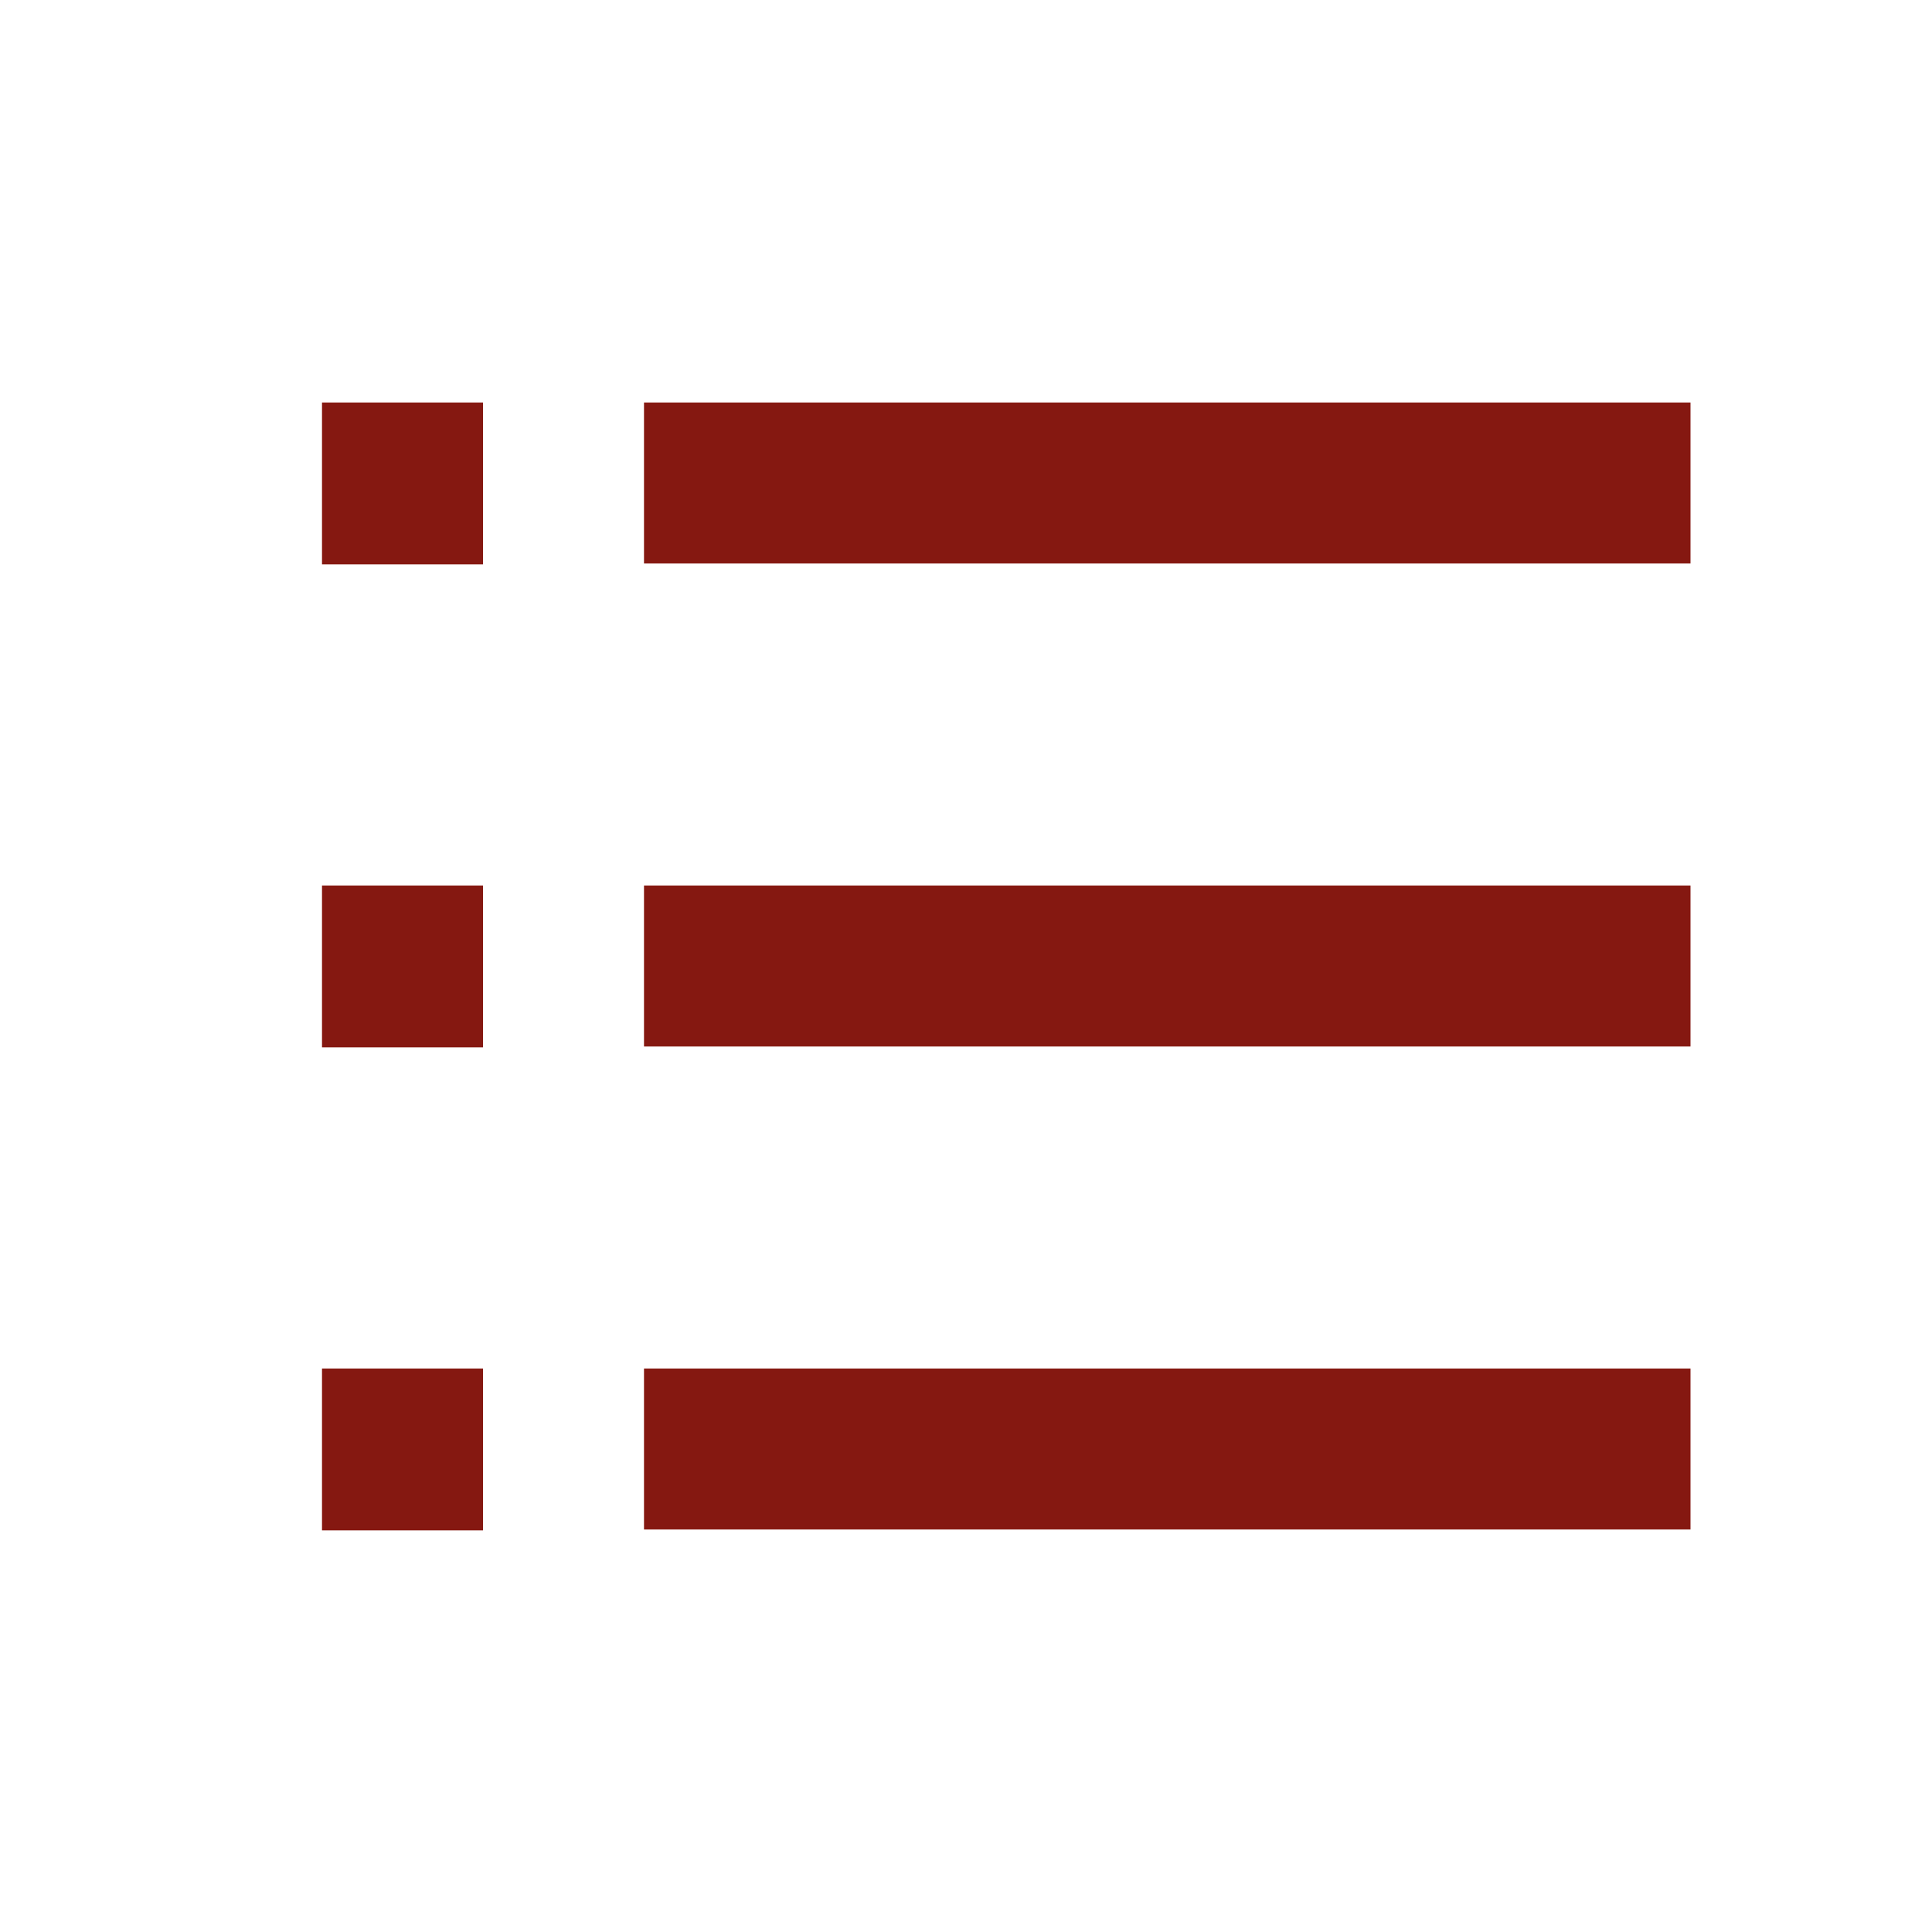 <svg width="24" height="24" viewBox="0 0 24 24" fill="none" xmlns="http://www.w3.org/2000/svg">
<g clip-path="url(#clip0_2642_9565)">
<path fill-rule="evenodd" clip-rule="evenodd" d="M6 5V7.011H4V5H6ZM8 5H21V7H8V5ZM6 11V13.011H4V11H6ZM8 11H21V13H8V11ZM6 17V19.011H4V17H6ZM8 17H21V19H8V17Z" fill="#851811"/>
</g>
<defs>
<clipPath id="clip0_2642_9565">
<rect width="24" height="24" fill="white"/>
</clipPath>
</defs>
</svg>

